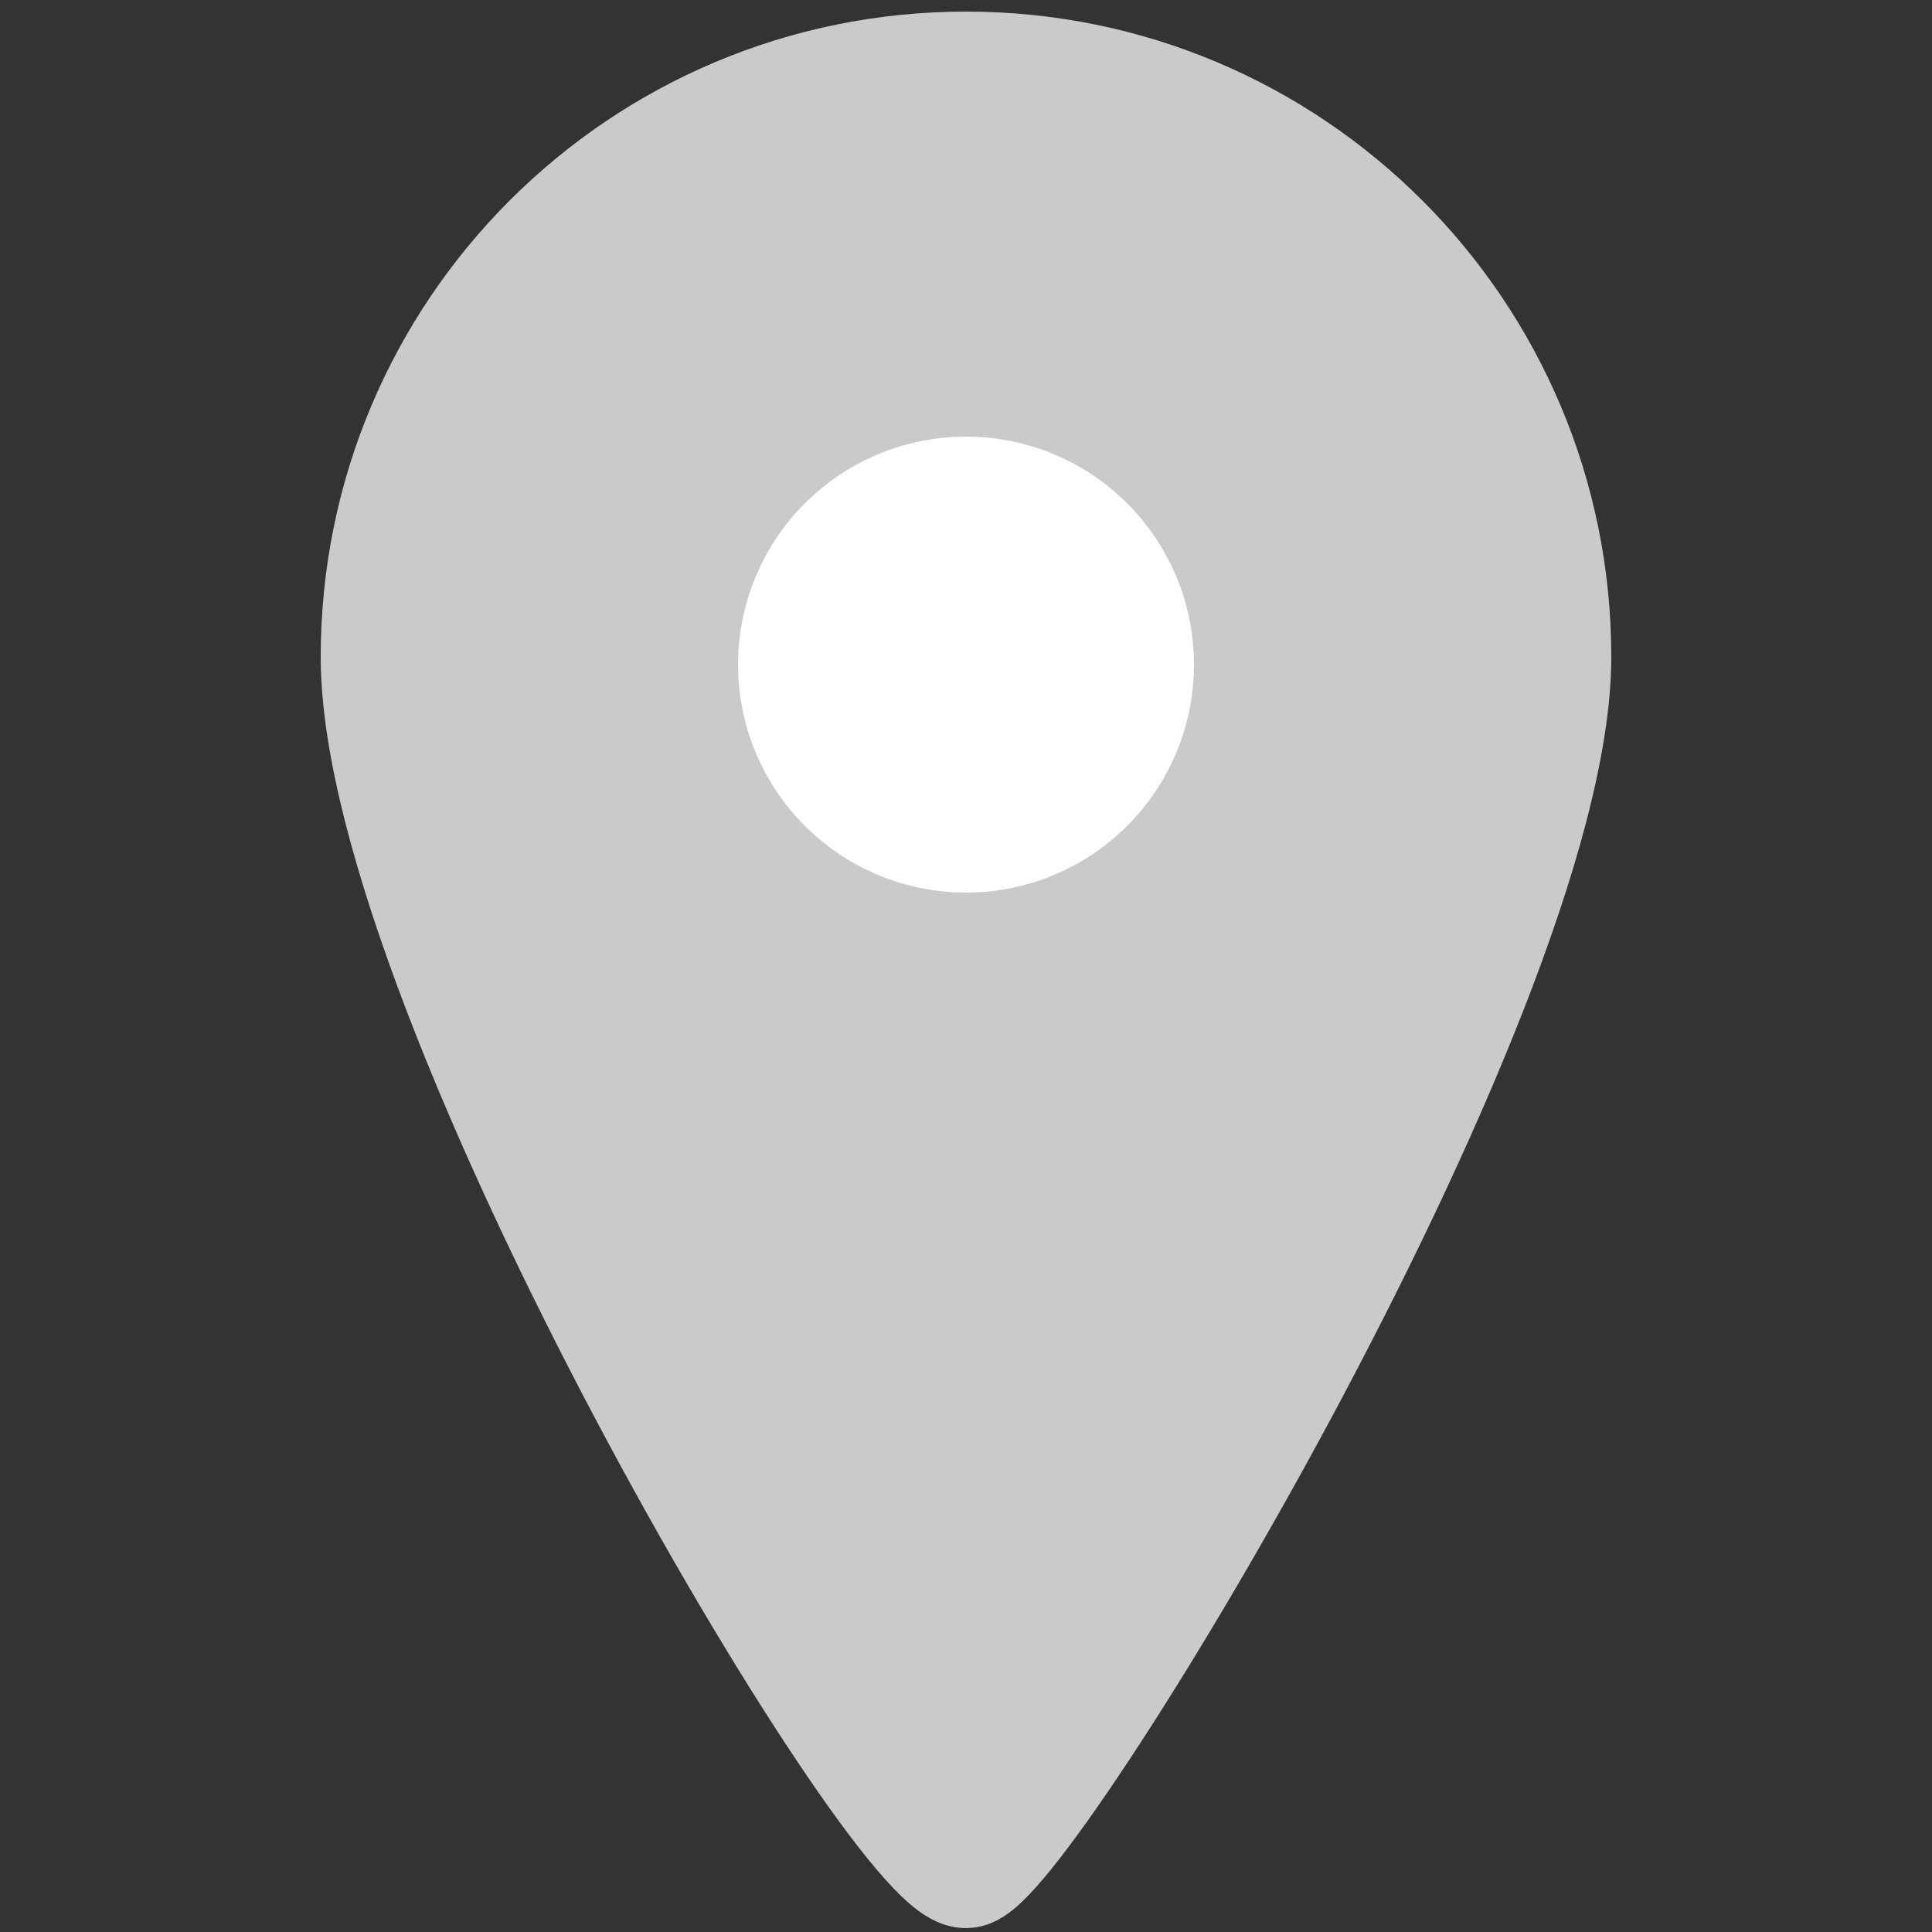 <?xml version="1.0" encoding="utf-8"?>
<!-- Generator: Adobe Illustrator 22.1.0, SVG Export Plug-In . SVG Version: 6.00 Build 0)  -->
<svg version="1.2" baseProfile="tiny" id="Livello_2_1_"
	 xmlns="http://www.w3.org/2000/svg" xmlns:xlink="http://www.w3.org/1999/xlink" x="0px" y="0px" viewBox="0 0 25 25"
	 xml:space="preserve">
<rect x="0" y="0" width="25" height="25" fill="#333333" stroke="none"/>
<g>
	<path fill="#CACACA" stroke="#CACACA" stroke-width="1.5" stroke-miterlimit="10" d="M20.1,8.5c0,4.4-6.9,15.7-7.6,15.7
		c-0.9,0-7.6-11.3-7.6-15.7c0-4.2,3.4-7.6,7.6-7.6S20.1,4.3,20.1,8.5z"/>
	<circle fill="#FFFFFF" stroke="#CACACA" stroke-width="1.5" stroke-miterlimit="10" cx="12.5" cy="8.6" r="3.7"/>
</g>
</svg>
